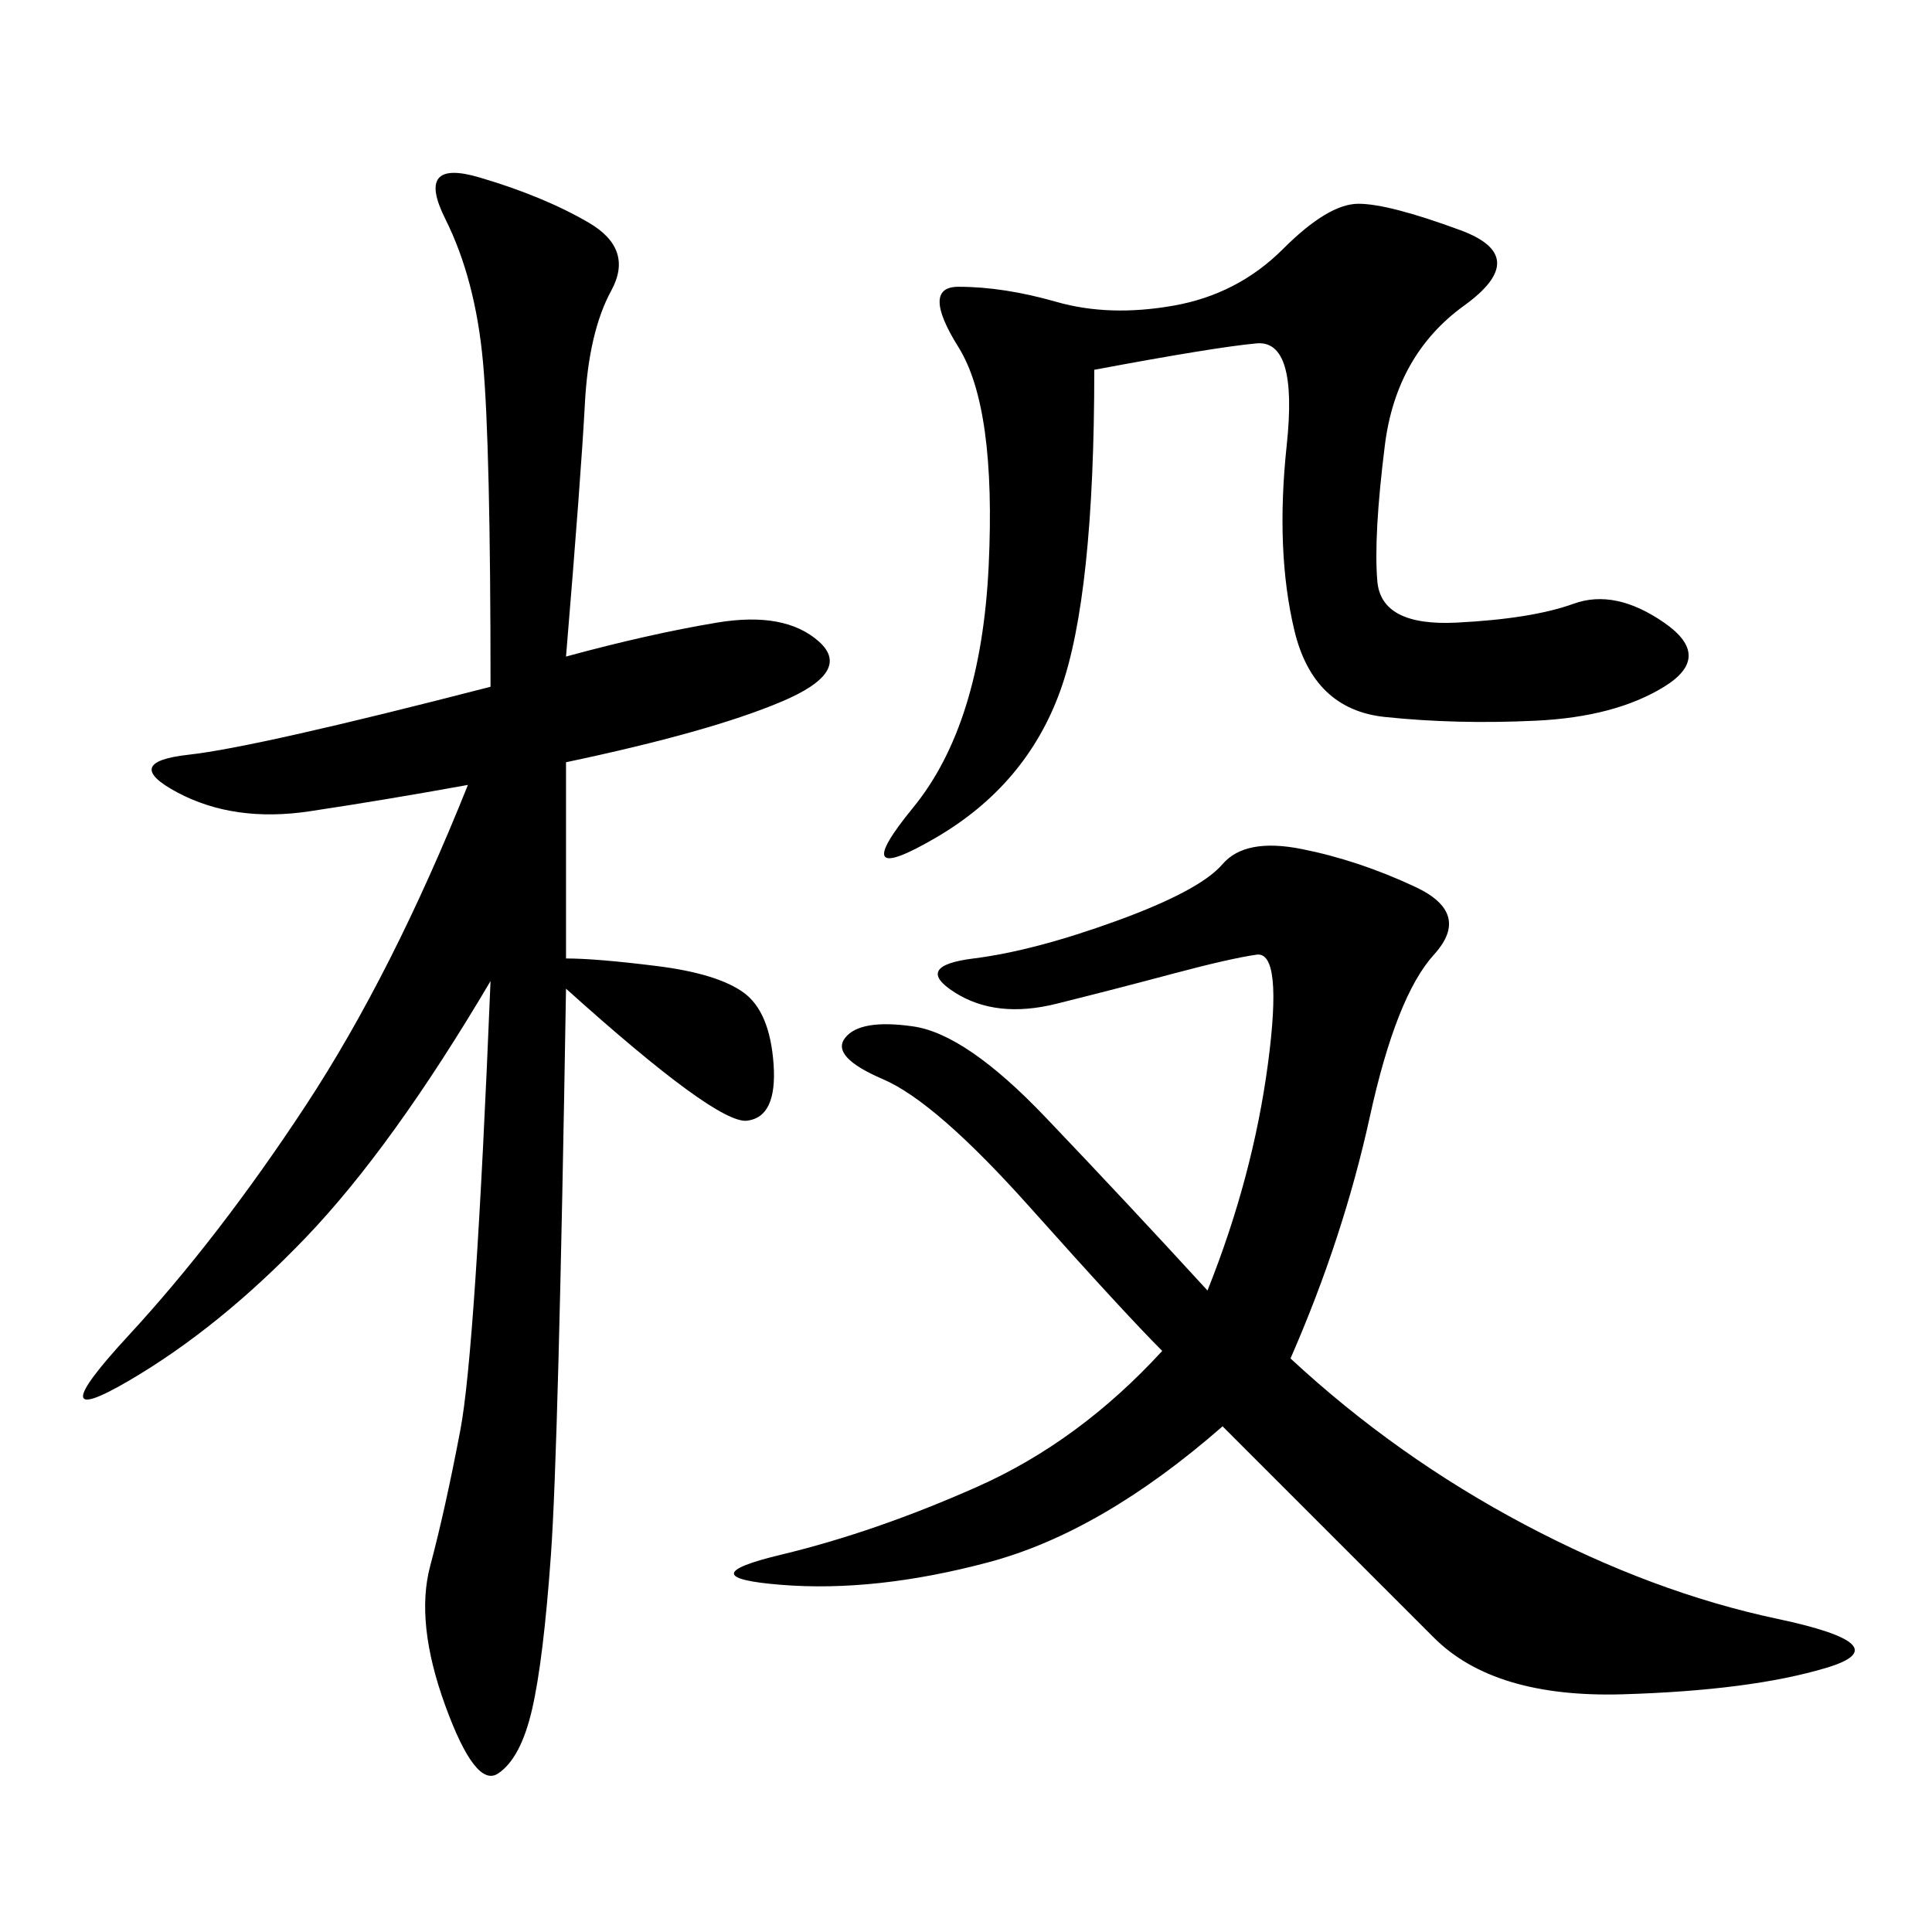 <svg xmlns="http://www.w3.org/2000/svg" xmlns:xlink="http://www.w3.org/1999/xlink" width="300" height="300"><path d="M87.89 101.95Q100.78 98.44 111.33 96.68Q121.88 94.92 127.15 99.61Q132.42 104.30 121.29 108.98Q110.16 113.67 87.89 118.36L87.89 118.36L87.89 148.83Q92.58 148.83 101.95 150Q111.33 151.17 115.43 154.10Q119.53 157.03 120.12 165.23Q120.70 173.44 116.02 174.02Q111.33 174.61 87.89 153.52L87.89 153.52Q86.72 225 85.55 241.41Q84.38 257.81 82.62 265.43Q80.86 273.05 77.34 275.39Q73.83 277.73 69.14 264.84Q64.45 251.95 66.80 243.16Q69.14 234.38 71.48 222.07Q73.83 209.77 76.17 152.34L76.17 152.34Q60.94 178.13 47.46 192.19Q33.98 206.25 19.92 214.45Q5.86 222.66 19.92 207.42Q33.98 192.19 47.46 171.68Q60.94 151.17 72.66 121.88L72.66 121.88Q59.77 124.22 48.05 125.98Q36.33 127.73 27.54 123.05Q18.75 118.36 29.30 117.19Q39.84 116.02 76.17 106.64L76.17 106.64Q76.17 69.14 75 56.25Q73.83 43.36 69.14 33.98Q64.45 24.61 74.41 27.54Q84.38 30.47 91.41 34.57Q98.44 38.67 94.92 45.12Q91.41 51.56 90.82 62.70Q90.23 73.83 87.89 101.95L87.89 101.95ZM200.39 210.94Q216.80 226.17 236.72 236.72Q256.64 247.27 275.98 251.37Q295.31 255.47 283.59 258.98Q271.88 262.50 251.95 263.09Q232.03 263.67 222.66 254.30L222.66 254.30L189.84 221.48Q171.09 237.89 153.52 242.58Q135.94 247.27 121.29 246.09Q106.64 244.92 121.29 241.41Q135.94 237.89 151.76 230.86Q167.58 223.83 180.47 209.77L180.47 209.77Q174.61 203.91 159.96 187.50Q145.31 171.09 137.11 167.58Q128.91 164.06 131.25 161.13Q133.59 158.20 141.80 159.38Q150 160.55 162.30 173.44Q174.61 186.33 187.50 200.39L187.50 200.39Q194.53 182.81 196.88 165.23Q199.22 147.66 195.12 148.24Q191.02 148.83 182.23 151.17Q173.44 153.52 164.06 155.86Q154.69 158.20 148.24 154.10Q141.80 150 151.17 148.83Q160.55 147.66 173.44 142.97Q186.33 138.28 189.84 134.18Q193.36 130.08 202.15 131.84Q210.94 133.59 219.73 137.70Q228.52 141.80 222.66 148.24Q216.80 154.69 212.70 173.44Q208.59 192.19 200.39 210.94L200.39 210.94ZM169.92 57.42Q169.92 92.58 164.65 107.23Q159.38 121.88 145.31 130.08Q131.25 138.28 141.80 125.39Q152.34 112.50 153.52 87.89Q154.69 63.28 148.83 53.91Q142.97 44.53 148.83 44.53L148.83 44.53Q155.86 44.53 164.06 46.88Q172.27 49.22 182.23 47.46Q192.19 45.70 199.22 38.67Q206.25 31.64 210.94 31.64L210.94 31.64Q215.63 31.64 226.76 35.74Q237.89 39.84 227.34 47.46Q216.80 55.08 215.04 69.14Q213.28 83.20 213.87 90.23Q214.45 97.27 226.17 96.68Q237.89 96.09 244.34 93.75Q250.78 91.41 258.40 96.68Q266.02 101.95 258.40 106.64Q250.78 111.33 238.48 111.91Q226.17 112.50 215.04 111.33Q203.91 110.16 200.98 97.85Q198.05 85.55 199.80 69.14Q201.56 52.73 195.12 53.32Q188.67 53.91 169.92 57.42L169.92 57.42Z"/></svg>